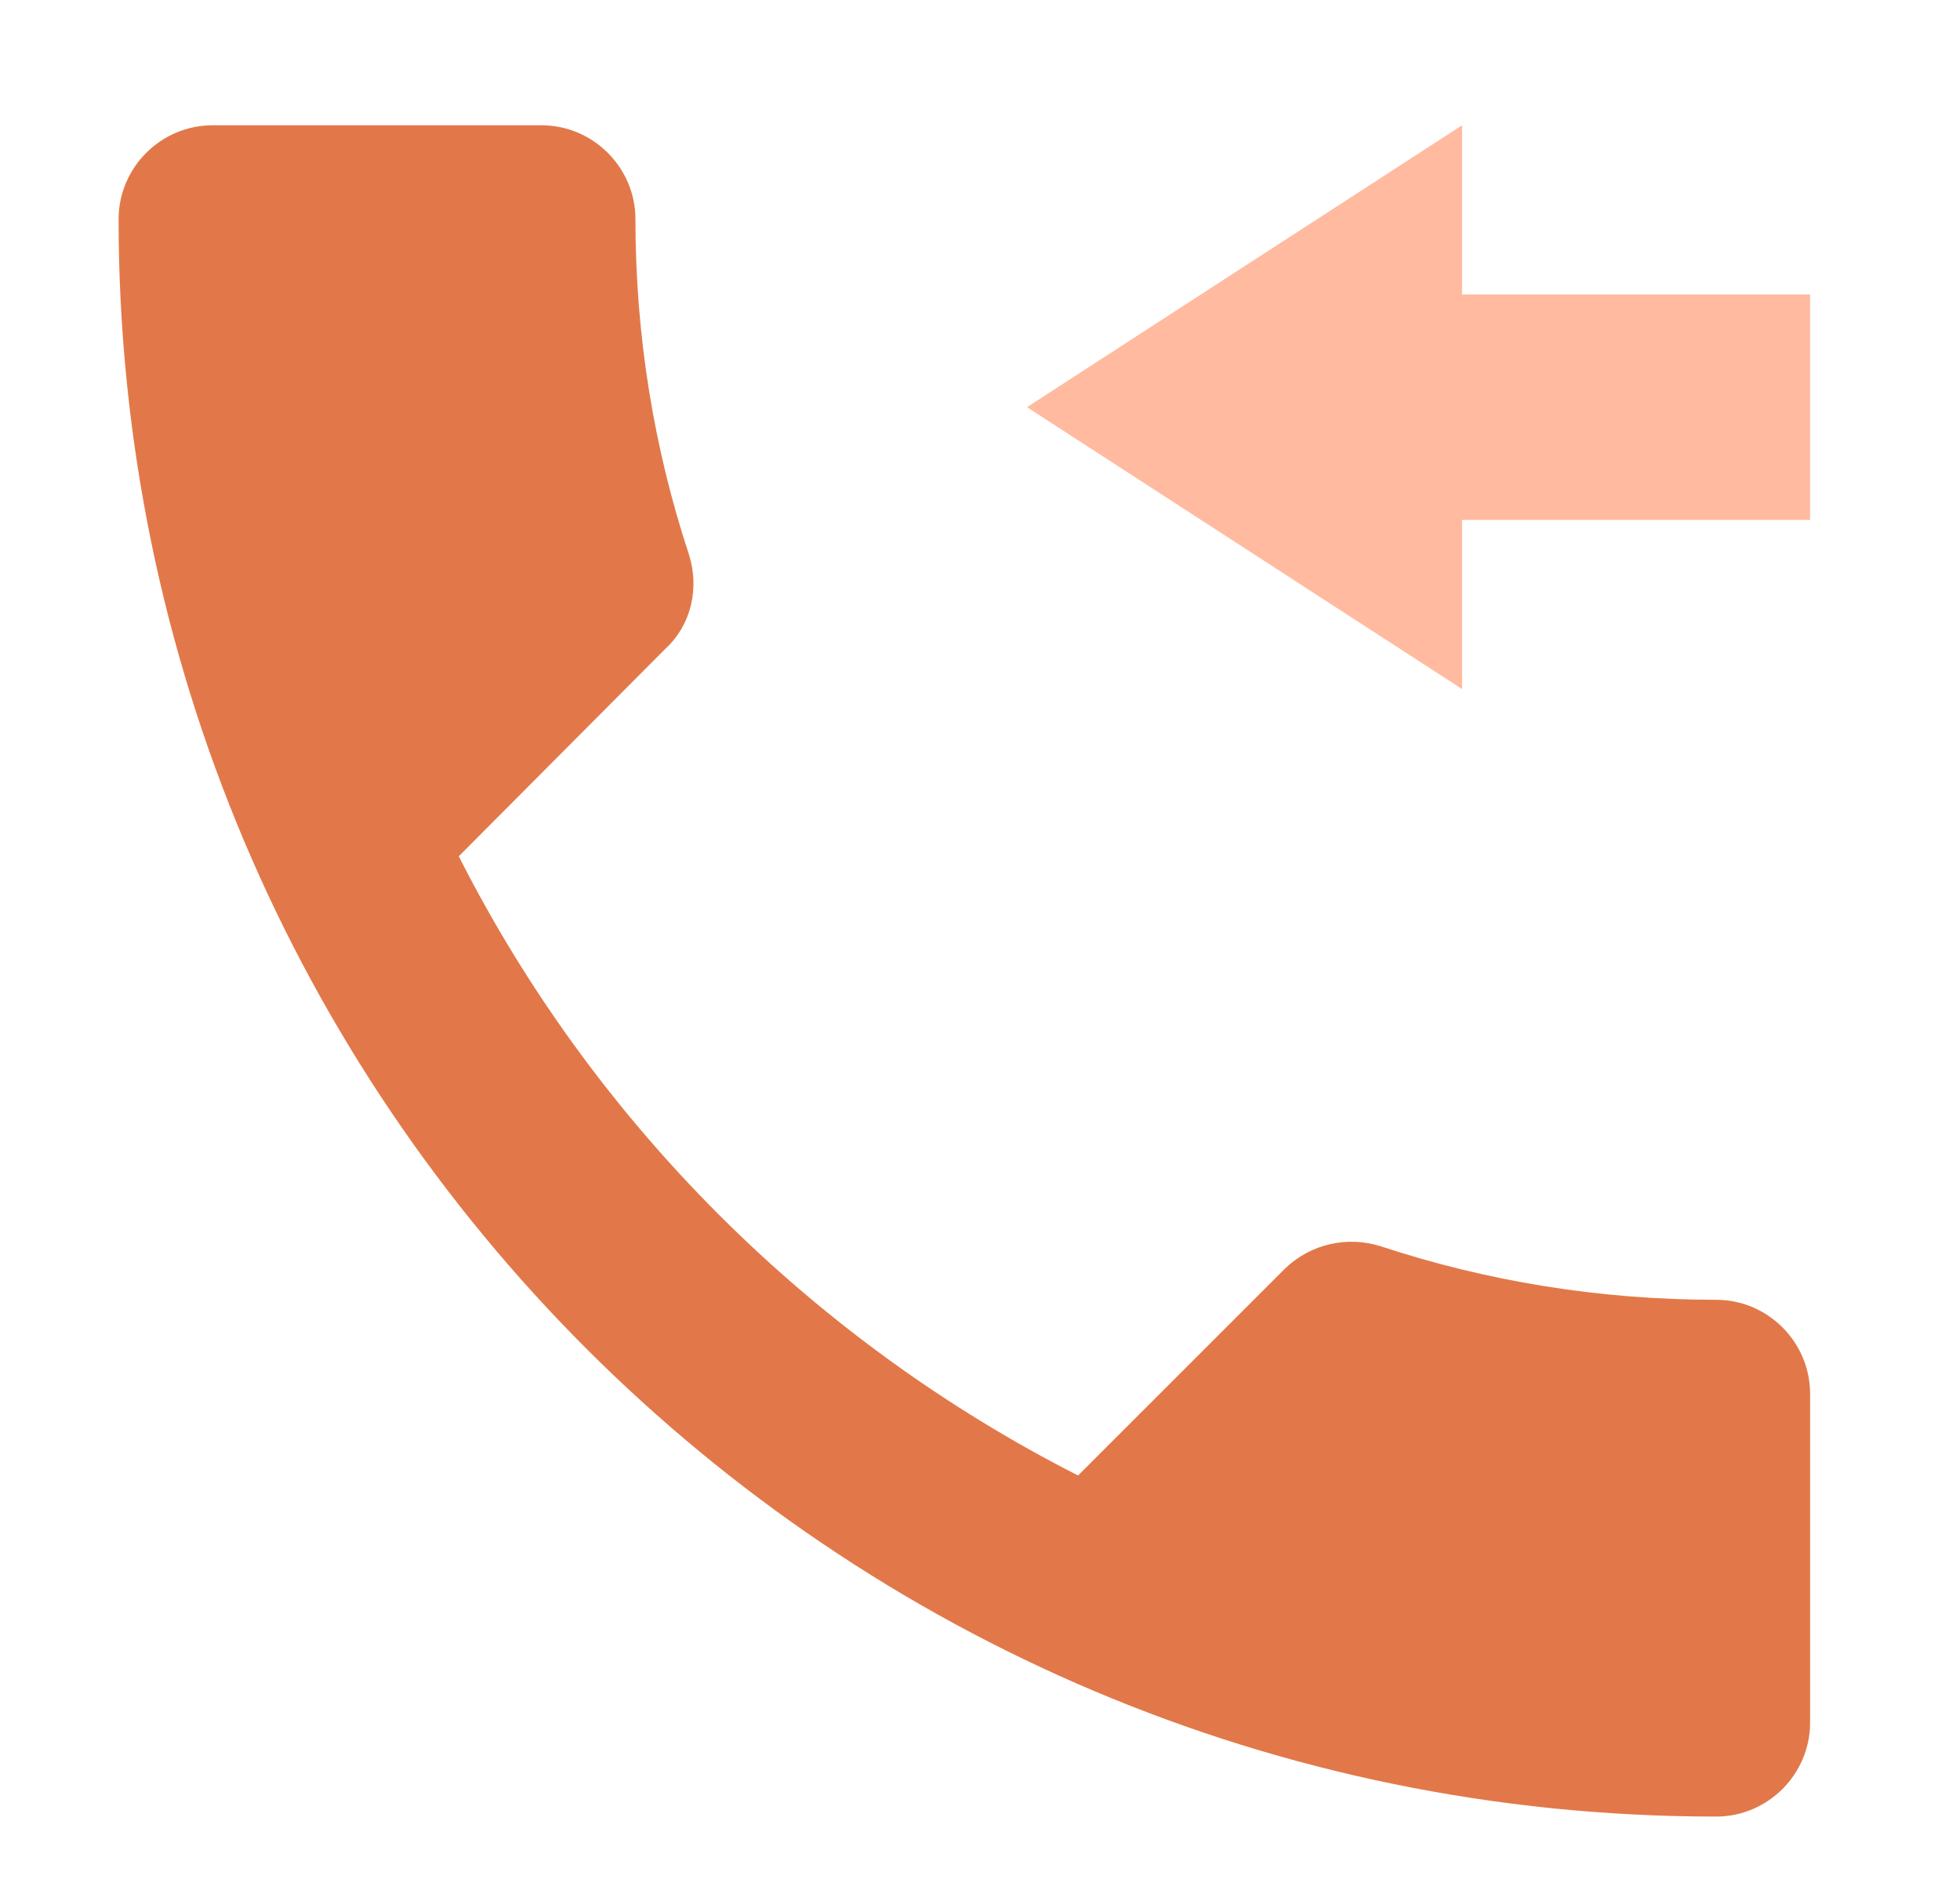 <svg width="73" height="70" viewBox="0 0 73 70" fill="none" xmlns="http://www.w3.org/2000/svg">
<g clip-path="url(#clip0_2007_78)">
<path d="M63.917 48.417C59.542 48.417 55.342 47.717 51.422 46.422C50.197 46.037 48.832 46.317 47.852 47.262L40.152 54.962C30.247 49.922 22.127 41.837 17.087 31.897L24.787 24.162C25.767 23.252 26.047 21.887 25.662 20.662C24.367 16.742 23.667 12.542 23.667 8.167C23.667 6.242 22.092 4.667 20.167 4.667H7.917C5.992 4.667 4.417 6.242 4.417 8.167C4.417 41.032 31.052 67.667 63.917 67.667C65.842 67.667 67.417 66.092 67.417 64.167V51.917C67.417 49.992 65.842 48.417 63.917 48.417Z" fill="#E27849"/>
</g>
<path d="M54.454 25.667L38.25 15.167L54.454 4.667V10.967H67.417V19.367H54.454V25.667Z" fill="#FFBA9F"/>
<defs>
<clipPath id="clip0_2007_78">
<rect width="71.167" height="70" fill="white" transform="translate(0.917)"/>
</clipPath>
</defs>
</svg>
